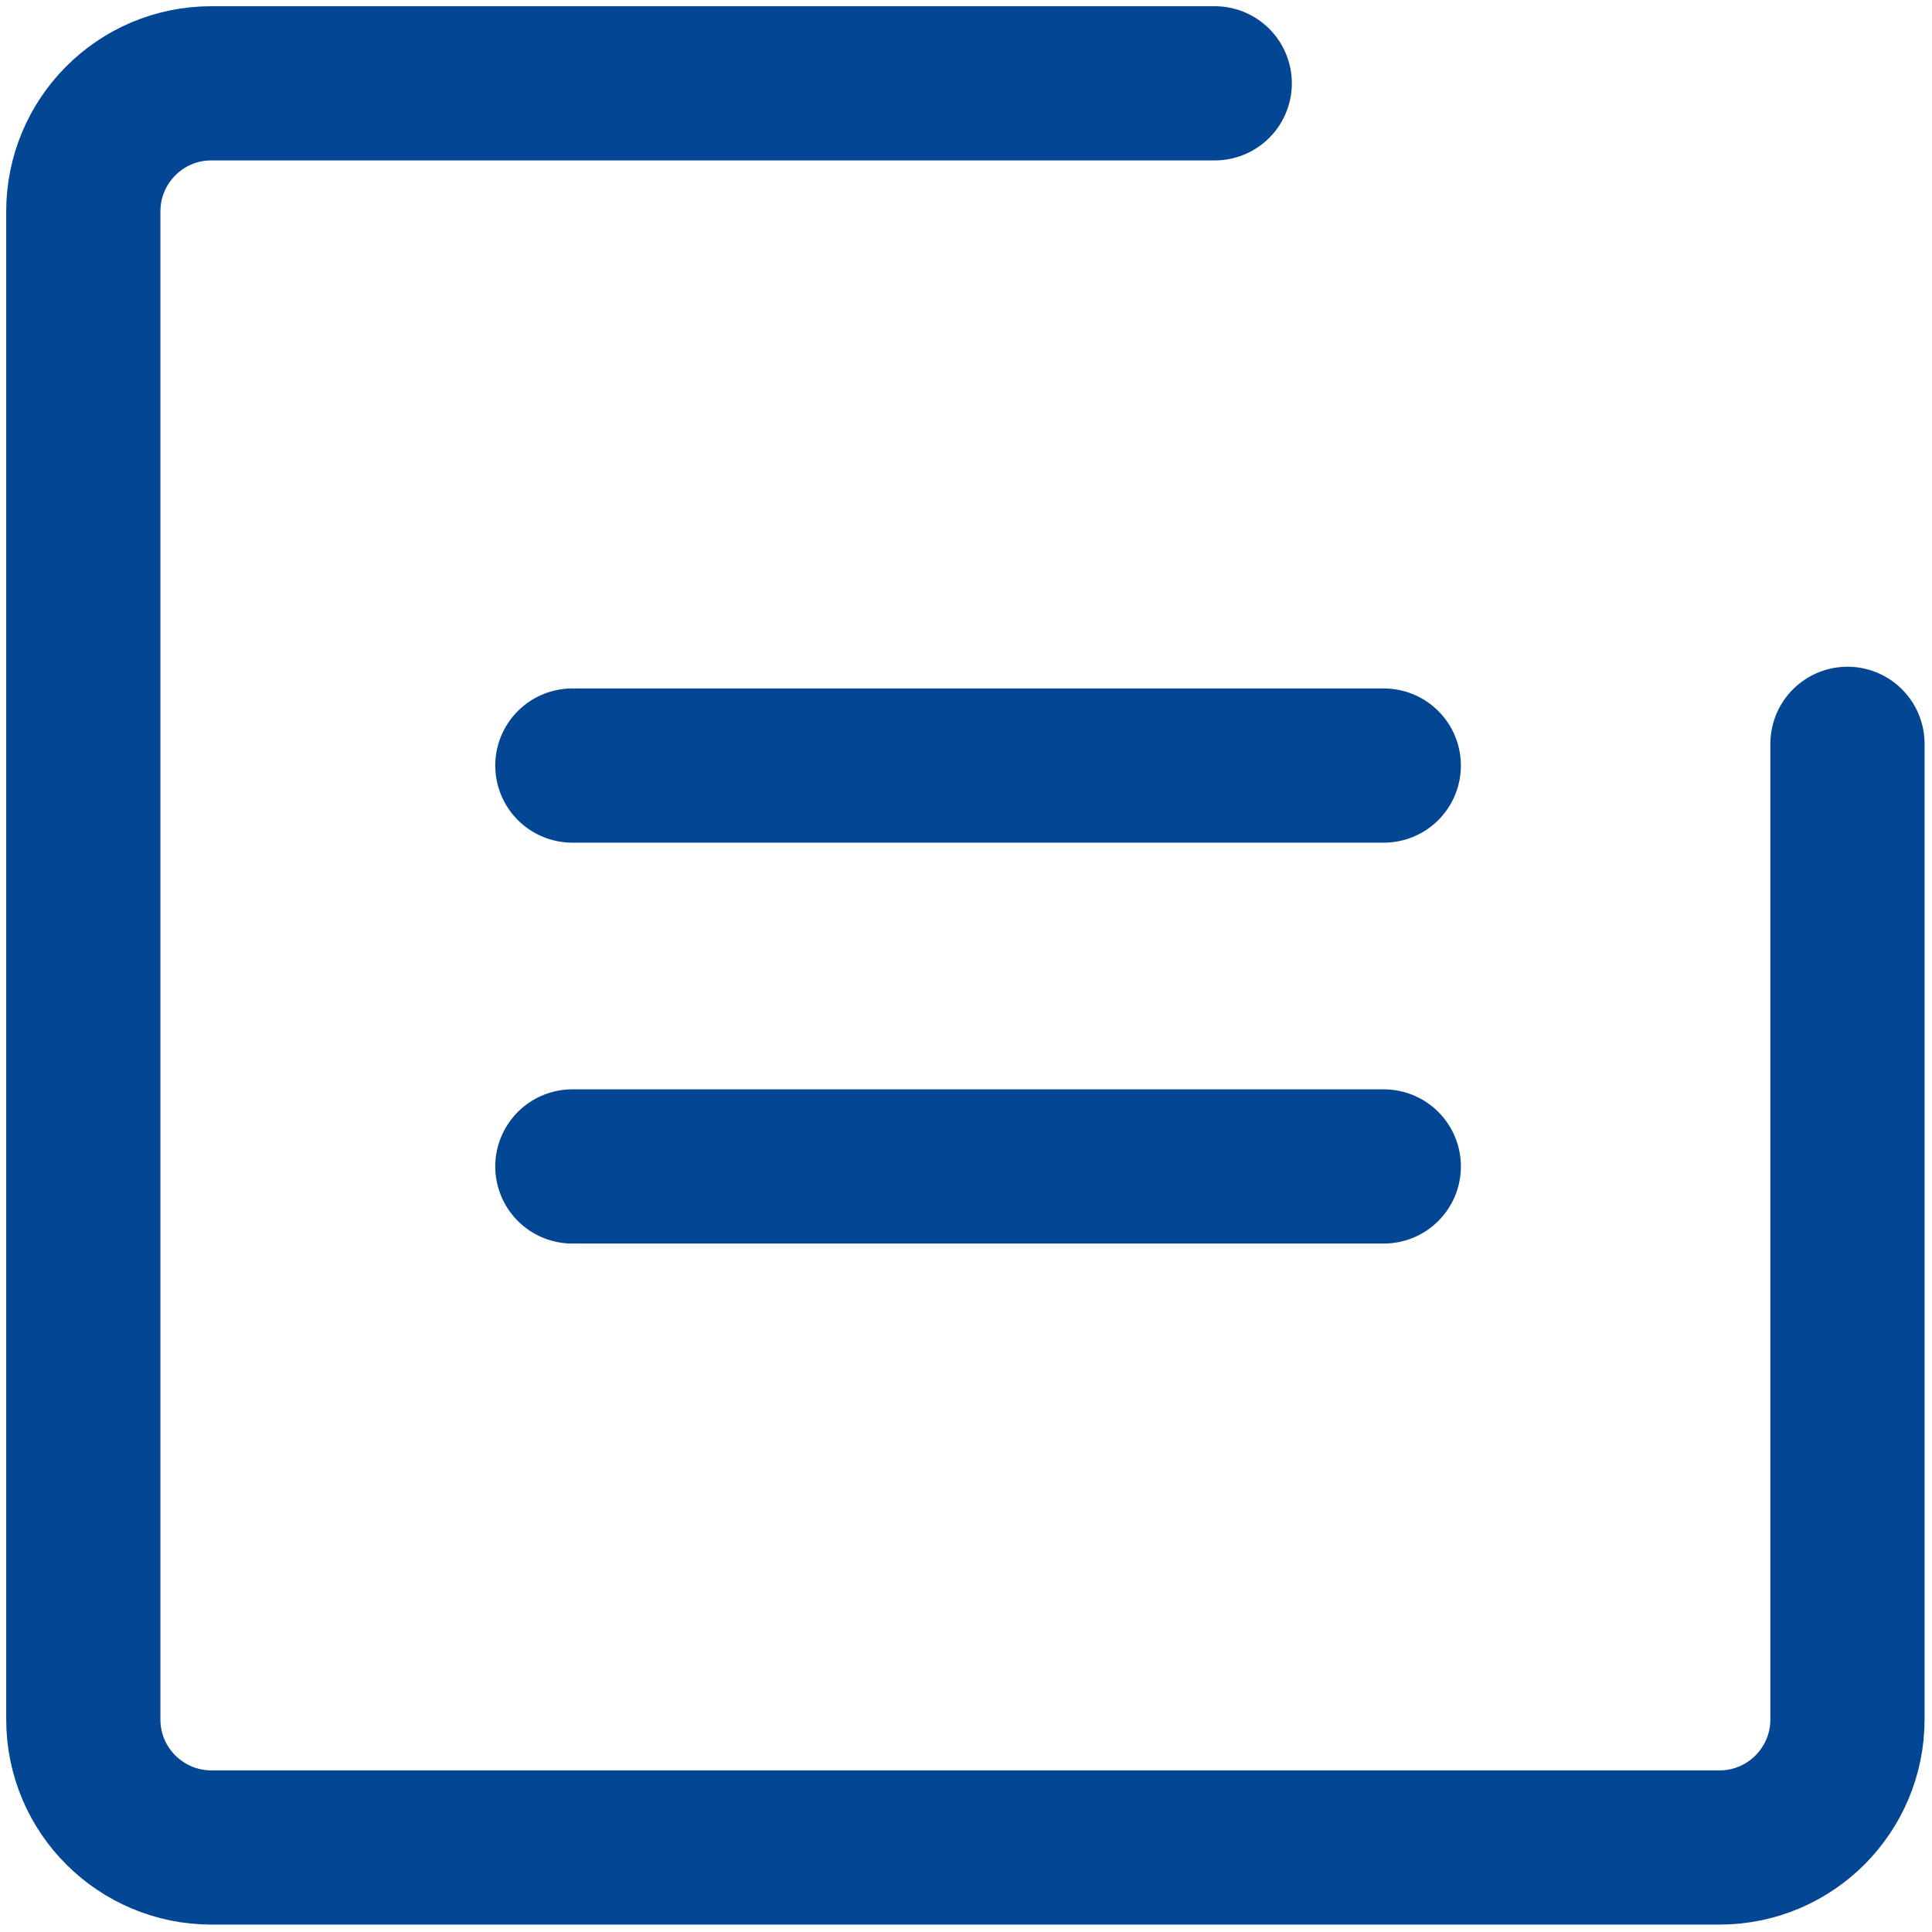 <?xml version="1.0" encoding="utf-8"?>
<!-- Generator: Adobe Illustrator 23.1.0, SVG Export Plug-In . SVG Version: 6.00 Build 0)  -->
<svg version="1.1" id="Layer_1" xmlns="http://www.w3.org/2000/svg" xmlns:xlink="http://www.w3.org/1999/xlink" x="0px" y="0px"
	 viewBox="0 0 16 16" style="enable-background:new 0 0 16 16;" xml:space="preserve">
<style type="text/css">
	.st0{fill:none;stroke:#034694;stroke-width:1.239;stroke-linecap:round;stroke-linejoin:round;stroke-miterlimit:10;}
	.st1{fill:none;stroke:#034694;stroke-width:1.259;stroke-linecap:round;stroke-miterlimit:10;}
	.st2{fill:none;stroke:#414042;stroke-width:1.239;stroke-linecap:round;stroke-linejoin:round;stroke-miterlimit:10;}
	.st3{fill:none;stroke:#77787B;stroke-width:1.239;stroke-linecap:round;stroke-linejoin:round;stroke-miterlimit:10;}
	.st4{fill:#034694;}
	.st5{fill:none;stroke:#77787B;stroke-width:1.251;stroke-linecap:round;stroke-linejoin:round;stroke-miterlimit:10;}
	.st6{fill:#3A3A3C;}
	.st7{fill:#76787B;}
	.st8{fill:none;stroke:#034694;stroke-width:1.277;stroke-linecap:round;stroke-miterlimit:10;}
	.st9{fill:#023F88;}
	.st10{fill:none;stroke:#FFFFFF;stroke-width:1.277;stroke-linecap:round;stroke-miterlimit:10;}
	.st11{fill:#FFFFFF;}
	.st12{fill:none;stroke:#034694;stroke-width:1.277;stroke-linecap:round;stroke-linejoin:round;stroke-miterlimit:10;}
	.st13{fill:none;stroke:#FFFFFF;stroke-width:1.277;stroke-linecap:round;stroke-linejoin:round;stroke-miterlimit:10;}
	.st14{fill:none;stroke:#034694;stroke-width:1.294;stroke-linecap:round;stroke-miterlimit:10;}
	.st15{fill:none;stroke:#023F88;stroke-width:0.922;stroke-linecap:round;stroke-miterlimit:10;}
	.st16{fill:none;stroke:#FFFFFF;stroke-width:1.294;stroke-linecap:round;stroke-miterlimit:10;}
	.st17{fill:none;stroke:#FFFFFF;stroke-width:0.922;stroke-linecap:round;stroke-miterlimit:10;}
</style>
<path class="st8" d="M15.3,6.16l0,8.08c0,0.58-0.47,1.06-1.06,1.06l-12.49,0c-0.58,0-1.06-0.47-1.06-1.06l0-12.49
	c0-0.58,0.47-1.06,1.06-1.06l8.31,0"/>
<line class="st8" x1="4.74" y1="6.34" x2="11.46" y2="6.34"/>
<line class="st8" x1="4.74" y1="9.66" x2="11.46" y2="9.66"/>
</svg>
